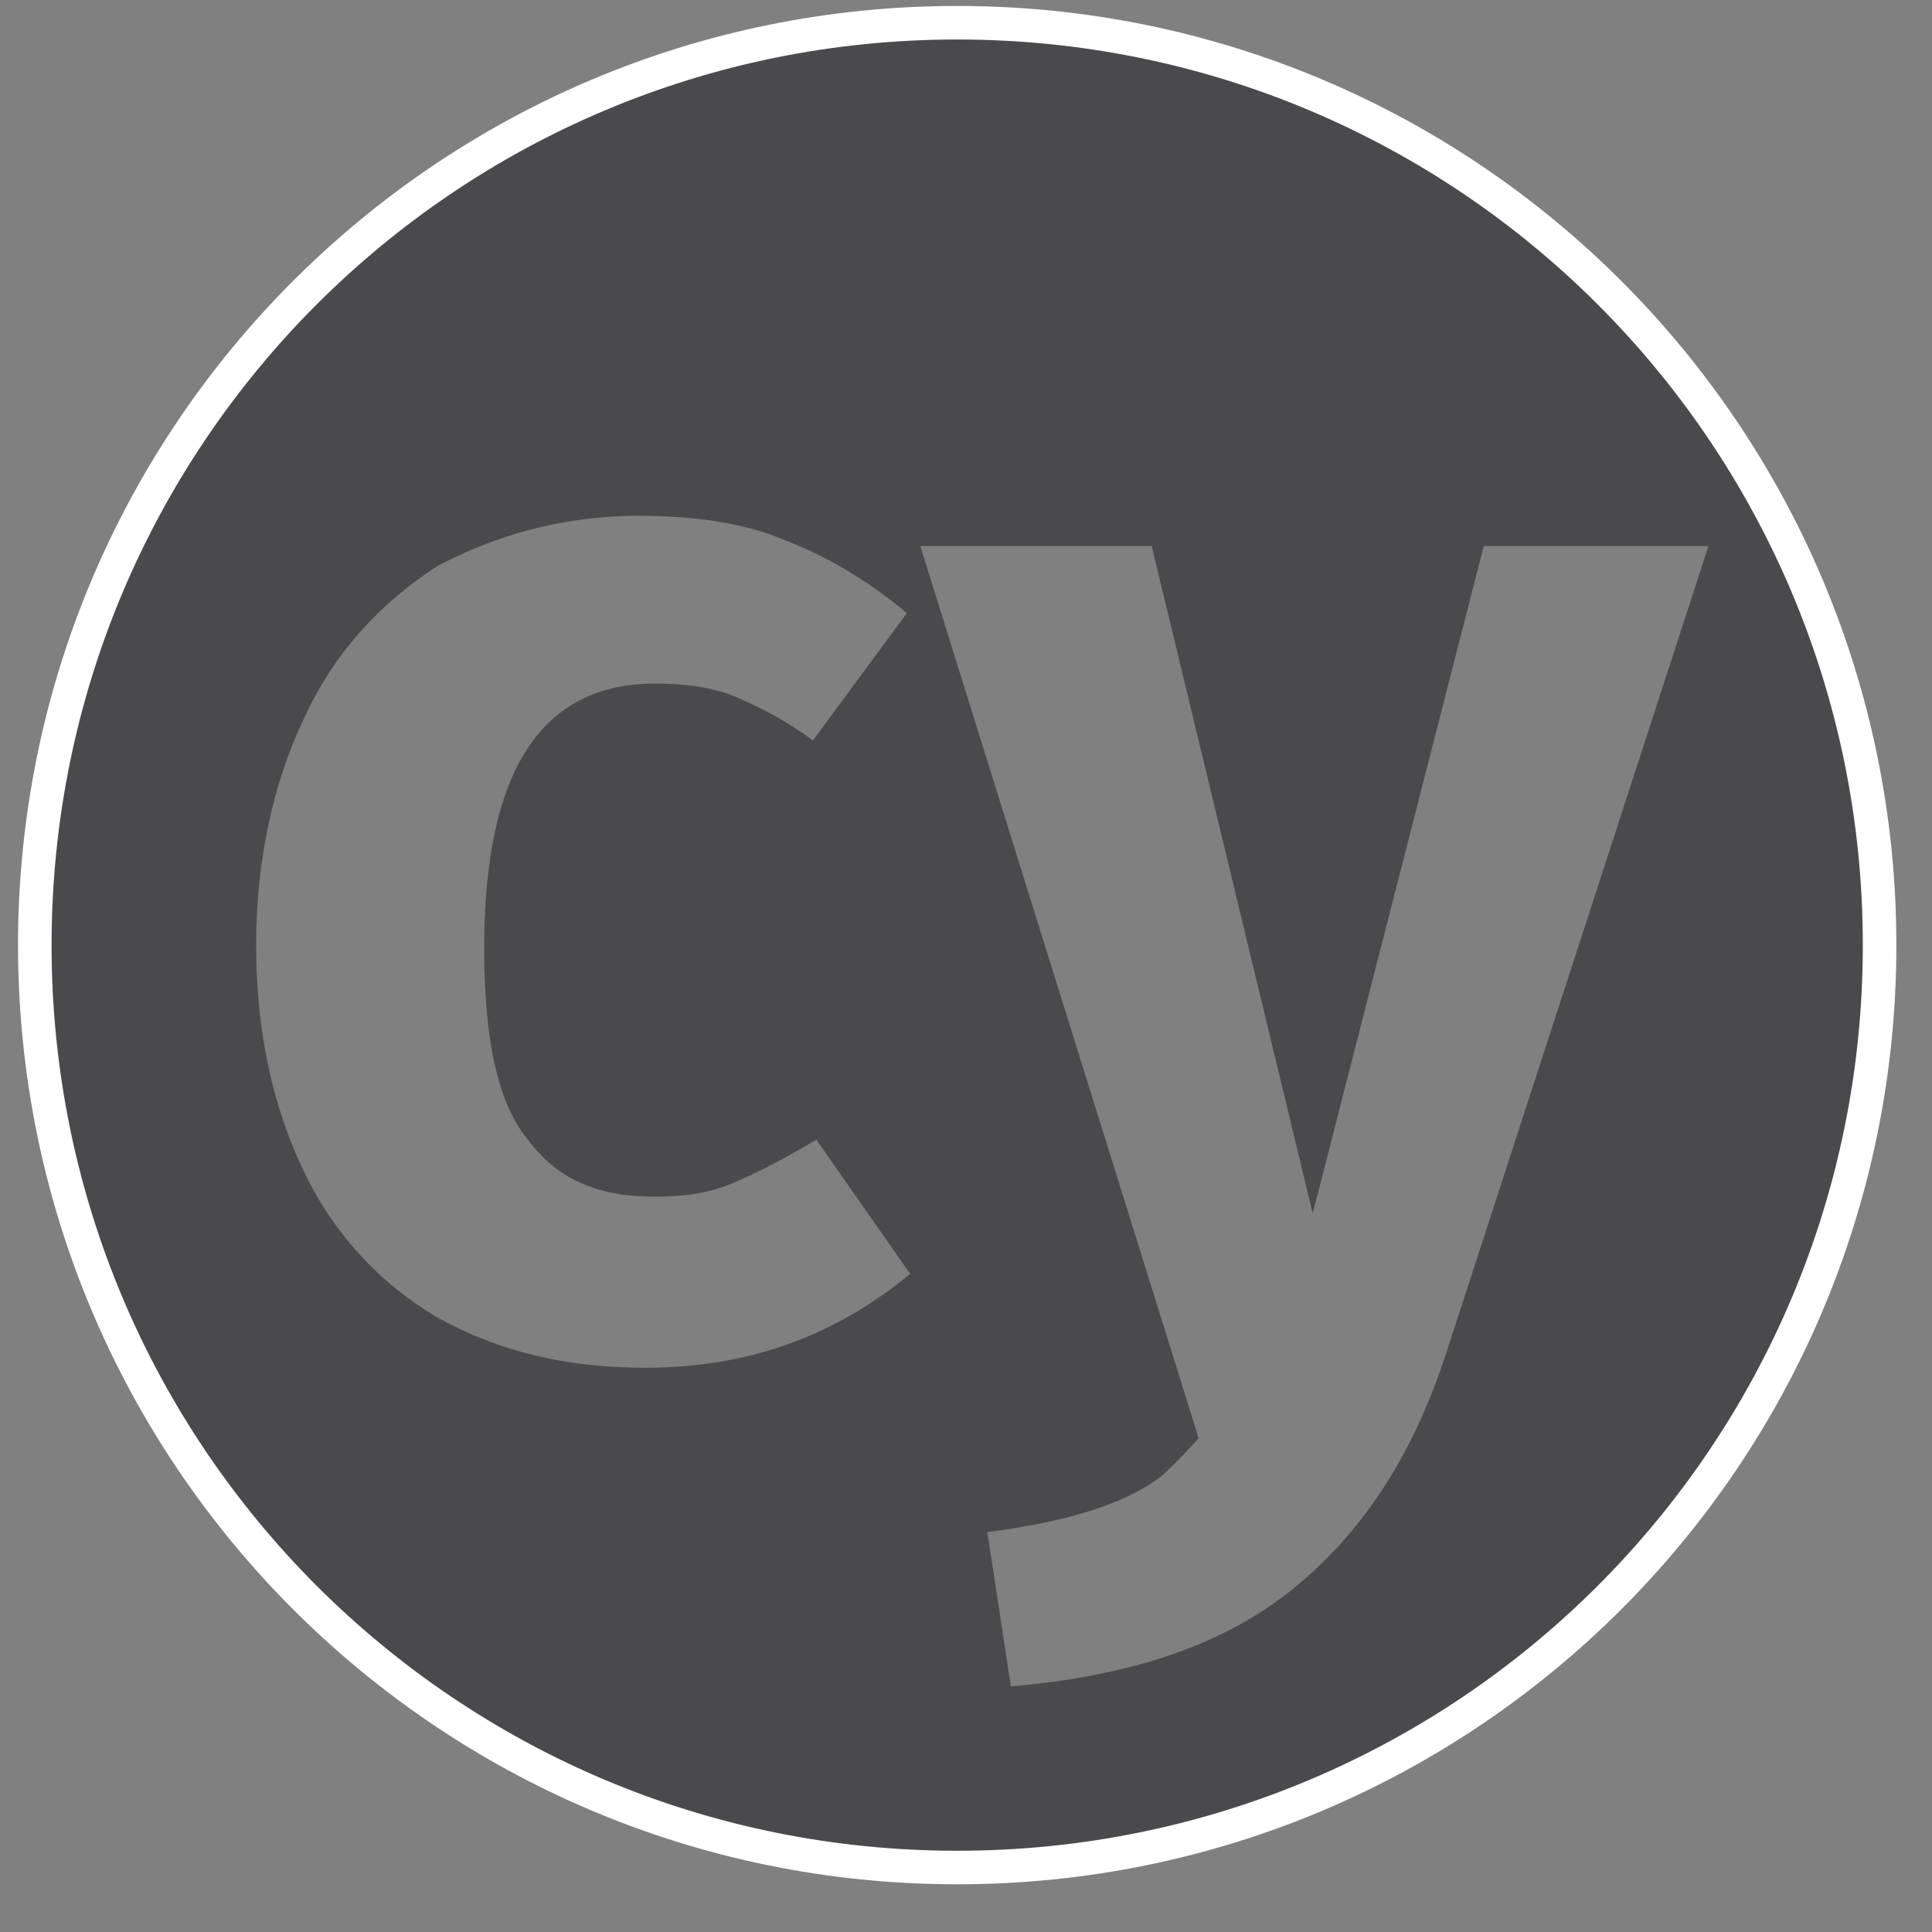 <svg width="36" height="36" viewBox="0 0 36 36" fill="none" xmlns="http://www.w3.org/2000/svg"><rect x="0" y="0" width="36" height="36" fill="#808080" stroke="none"/><path fill-rule="evenodd" clip-rule="evenodd" d="M17.835 0.424C8.336 0.424 0.648 8.111 0.648 17.612C0.648 27.111 8.336 34.798 17.835 34.798C27.335 34.798 35.023 27.111 35.023 17.612C35.023 8.112 27.335 0.424 17.835 0.424ZM11.898 9.611C12.898 9.611 13.836 9.736 14.585 10.049C15.399 10.361 16.149 10.799 16.898 11.424L15.147 13.798C14.647 13.423 14.148 13.173 13.711 12.986C13.273 12.798 12.711 12.737 12.21 12.737C10.085 12.737 9.022 14.361 9.022 17.673C9.022 19.361 9.272 20.549 9.835 21.236C10.398 21.986 11.148 22.299 12.21 22.299C12.711 22.299 13.211 22.236 13.648 22.049C14.086 21.861 14.585 21.611 15.211 21.236L16.96 23.737C15.524 24.923 13.898 25.486 12.023 25.486C10.523 25.486 9.272 25.173 8.148 24.548C7.086 23.924 6.21 22.987 5.648 21.799C5.086 20.611 4.773 19.236 4.773 17.612C4.773 16.049 5.085 14.611 5.648 13.423C6.21 12.174 7.086 11.236 8.148 10.549C9.21 9.986 10.46 9.611 11.898 9.611ZM17.148 10.174H21.46L24.461 22.61L27.648 10.174H31.835L26.961 25.173C26.336 27.111 25.398 28.549 24.087 29.611C22.773 30.673 21.024 31.236 18.836 31.424L18.398 28.549C19.836 28.361 20.898 28.049 21.585 27.549C21.835 27.361 22.335 26.799 22.335 26.799L17.148 10.174Z" fill="#4A4A4C"/><path fill-rule="evenodd" clip-rule="evenodd" d="M17.835 0.111C8.167 0.111 0.336 7.943 0.336 17.612C0.336 27.279 8.167 35.111 17.835 35.111C27.504 35.111 35.336 27.28 35.336 17.612C35.336 7.943 27.504 0.111 17.835 0.111ZM17.835 0.736C27.167 0.736 34.711 8.28 34.711 17.612C34.711 26.942 27.167 34.486 17.835 34.486C8.505 34.486 0.961 26.942 0.961 17.612C0.961 8.28 8.505 0.736 17.835 0.736Z" fill="white"/></svg>